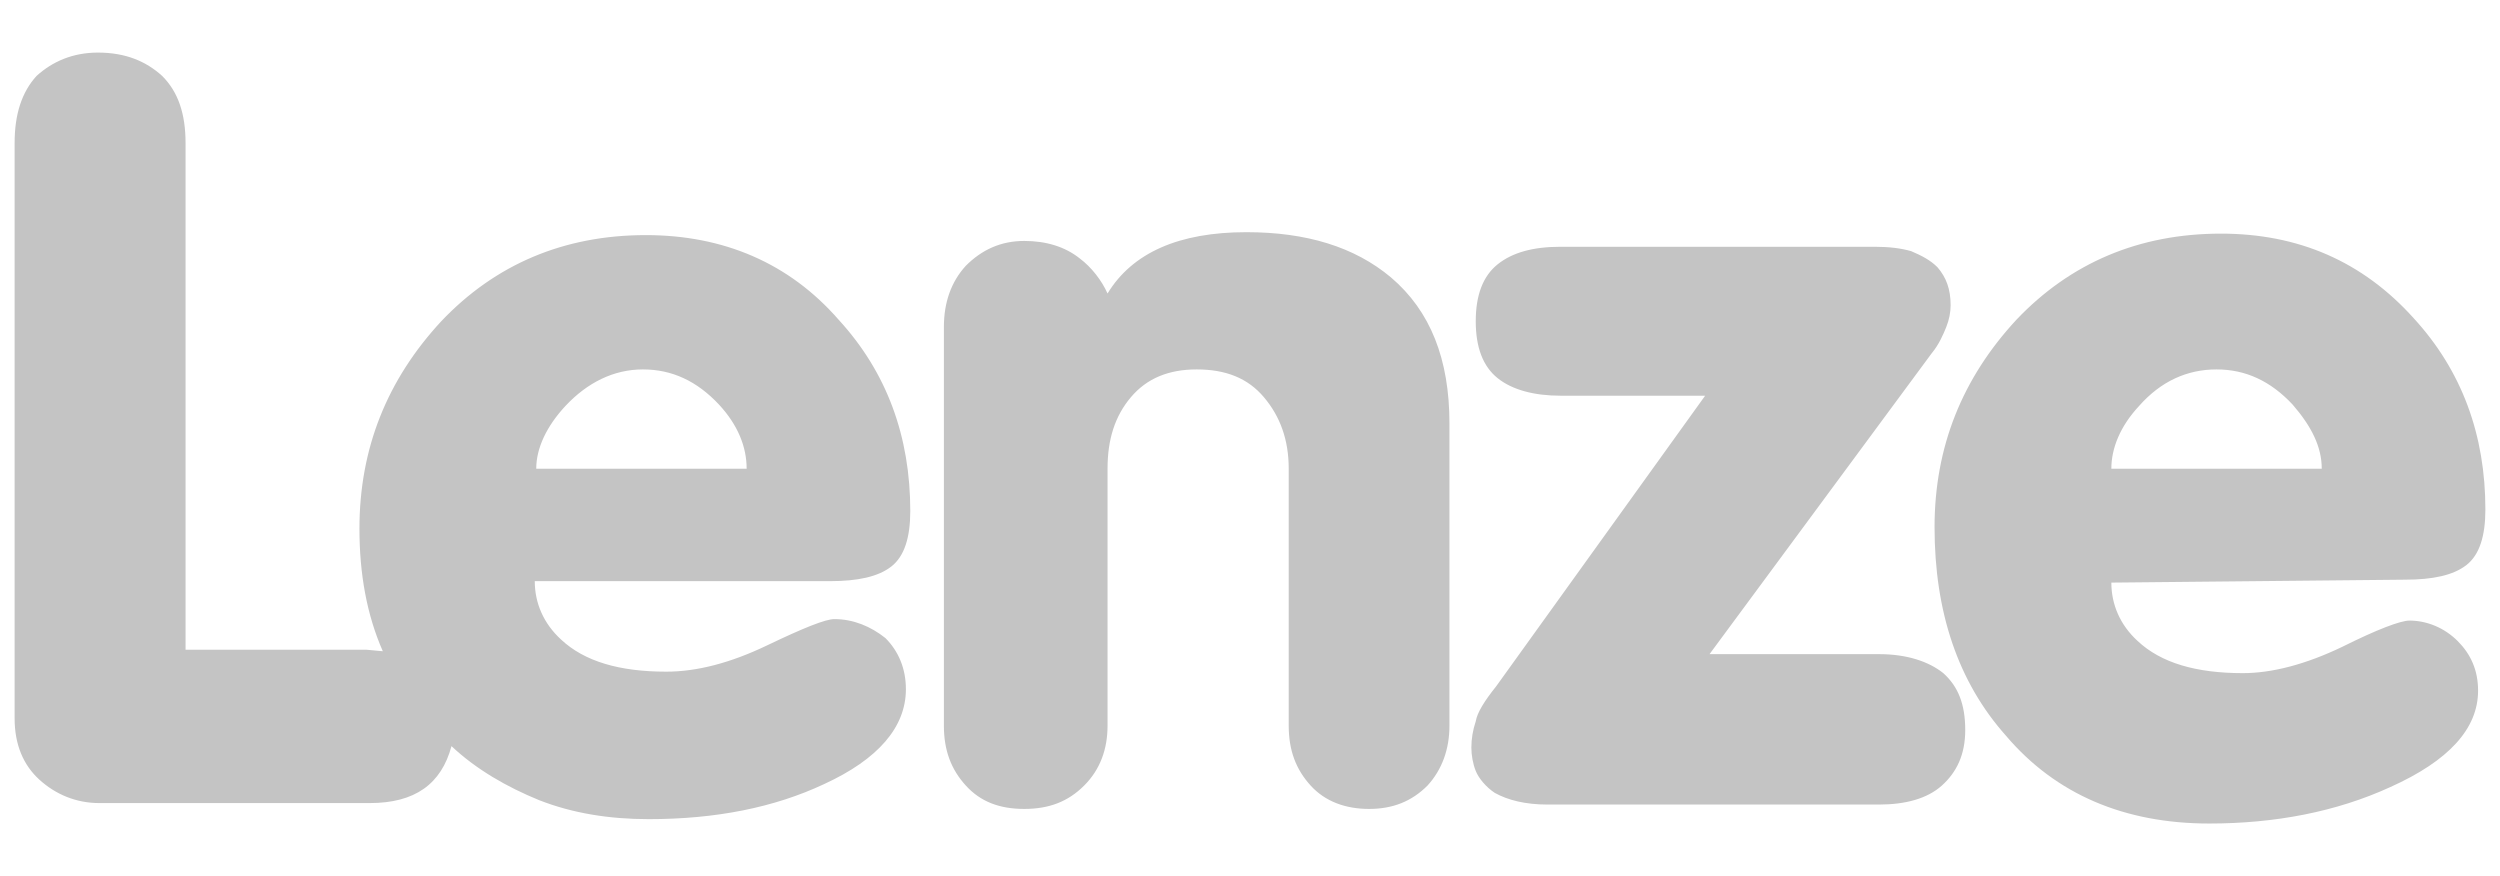 <svg width="117" height="41" viewBox="0 0 117 41" fill="none" xmlns="http://www.w3.org/2000/svg">
<path d="M39.046 28.974C38.635 28.974 37.61 29.384 35.9 30.204C34.191 31.024 32.618 31.434 31.182 31.434C28.994 31.434 27.352 30.956 26.258 29.931C25.438 29.179 25.027 28.223 25.027 27.198H38.84C40.14 27.198 41.097 26.993 41.712 26.514C42.328 26.036 42.601 25.148 42.601 23.918C42.601 20.433 41.507 17.426 39.251 14.966C36.926 12.301 33.849 11.003 30.224 11.003C26.395 11.003 23.181 12.369 20.651 15.034C18.121 17.768 16.822 20.979 16.822 24.738C16.822 26.856 17.164 28.769 17.916 30.478L17.164 30.409H8.684V6.698C8.684 5.331 8.343 4.306 7.59 3.554C6.838 2.871 5.881 2.461 4.582 2.461C3.419 2.461 2.462 2.871 1.71 3.554C1.026 4.306 0.684 5.331 0.684 6.698V33.621C0.684 34.851 1.094 35.808 1.846 36.491C2.599 37.174 3.556 37.584 4.65 37.584H17.3C19.42 37.584 20.651 36.696 21.13 34.919C22.292 36.013 23.728 36.833 25.233 37.448C26.805 38.063 28.515 38.336 30.361 38.336C33.507 38.336 36.242 37.789 38.567 36.696C41.097 35.534 42.396 34.031 42.396 32.254C42.396 31.298 42.054 30.478 41.439 29.863C40.755 29.316 39.935 28.974 39.046 28.974ZM30.088 17.289C31.455 17.289 32.618 17.836 33.644 18.929C34.532 19.886 34.943 20.911 34.943 21.936H25.096C25.096 20.979 25.575 19.954 26.463 18.998C27.489 17.904 28.72 17.289 30.088 17.289ZM44.174 33.963C44.174 35.124 44.516 36.013 45.2 36.764C45.884 37.516 46.773 37.858 47.935 37.858C49.098 37.858 49.987 37.516 50.739 36.764C51.491 36.013 51.833 35.056 51.833 33.963V21.936C51.833 20.569 52.175 19.476 52.927 18.588C53.679 17.699 54.705 17.289 56.004 17.289C57.372 17.289 58.398 17.699 59.15 18.588C59.902 19.476 60.312 20.569 60.312 21.936V33.963C60.312 35.124 60.654 36.013 61.338 36.764C62.022 37.516 62.979 37.858 64.073 37.858C65.167 37.858 66.056 37.516 66.808 36.764C67.492 36.013 67.834 35.056 67.834 33.963V19.818C67.834 16.811 66.945 14.556 65.099 12.984C63.389 11.549 61.133 10.866 58.329 10.866C55.184 10.866 52.995 11.823 51.833 13.736C51.559 13.121 51.081 12.506 50.534 12.096C49.85 11.549 48.961 11.276 47.935 11.276C46.841 11.276 45.952 11.686 45.2 12.438C44.516 13.189 44.174 14.146 44.174 15.308V33.963ZM70.022 32.118C69.475 32.801 69.133 33.348 69.065 33.758C68.928 34.168 68.86 34.578 68.86 34.988C68.86 35.329 68.928 35.739 69.065 36.081C69.202 36.423 69.544 36.833 69.954 37.106C70.569 37.448 71.39 37.653 72.416 37.653H87.938C89.169 37.653 90.195 37.379 90.879 36.764C91.562 36.149 91.973 35.329 91.973 34.168C91.973 32.938 91.631 32.118 90.947 31.503C90.263 30.956 89.237 30.614 87.938 30.614H80.006L90.4 16.538C90.742 16.128 90.947 15.649 91.084 15.308C91.22 14.966 91.289 14.624 91.289 14.283C91.289 13.531 91.084 12.984 90.673 12.506C90.331 12.164 89.921 11.959 89.442 11.754C88.964 11.618 88.417 11.549 87.733 11.549H73.031C71.732 11.549 70.774 11.823 70.091 12.369C69.407 12.916 69.065 13.804 69.065 15.034C69.065 16.264 69.407 17.153 70.091 17.699C70.774 18.246 71.8 18.519 73.031 18.519H79.801L70.022 32.118ZM112.555 27.129C113.855 27.129 114.812 26.924 115.427 26.446C116.043 25.968 116.316 25.079 116.316 23.849C116.316 20.364 115.222 17.358 112.966 14.898C110.572 12.233 107.563 10.934 103.939 10.934C100.11 10.934 96.896 12.301 94.366 14.966C91.836 17.699 90.537 20.911 90.537 24.669C90.537 28.633 91.631 31.913 93.887 34.441C96.212 37.174 99.426 38.541 103.392 38.541C106.469 38.541 109.341 37.994 111.871 36.833C114.607 35.603 115.974 34.099 115.974 32.323C115.974 31.366 115.632 30.614 115.017 29.999C114.402 29.384 113.581 29.043 112.76 29.043C112.35 29.043 111.256 29.453 109.615 30.273C107.905 31.093 106.333 31.503 104.965 31.503C102.777 31.503 101.136 31.024 100.042 29.999C99.221 29.248 98.811 28.291 98.811 27.266L112.555 27.129ZM98.811 21.936C98.811 20.979 99.221 19.954 100.11 18.998C101.136 17.836 102.366 17.289 103.734 17.289C105.102 17.289 106.264 17.836 107.29 18.929C108.179 19.954 108.658 20.911 108.658 21.936H98.811Z" fill="#C4C4C4"/>
</svg>
